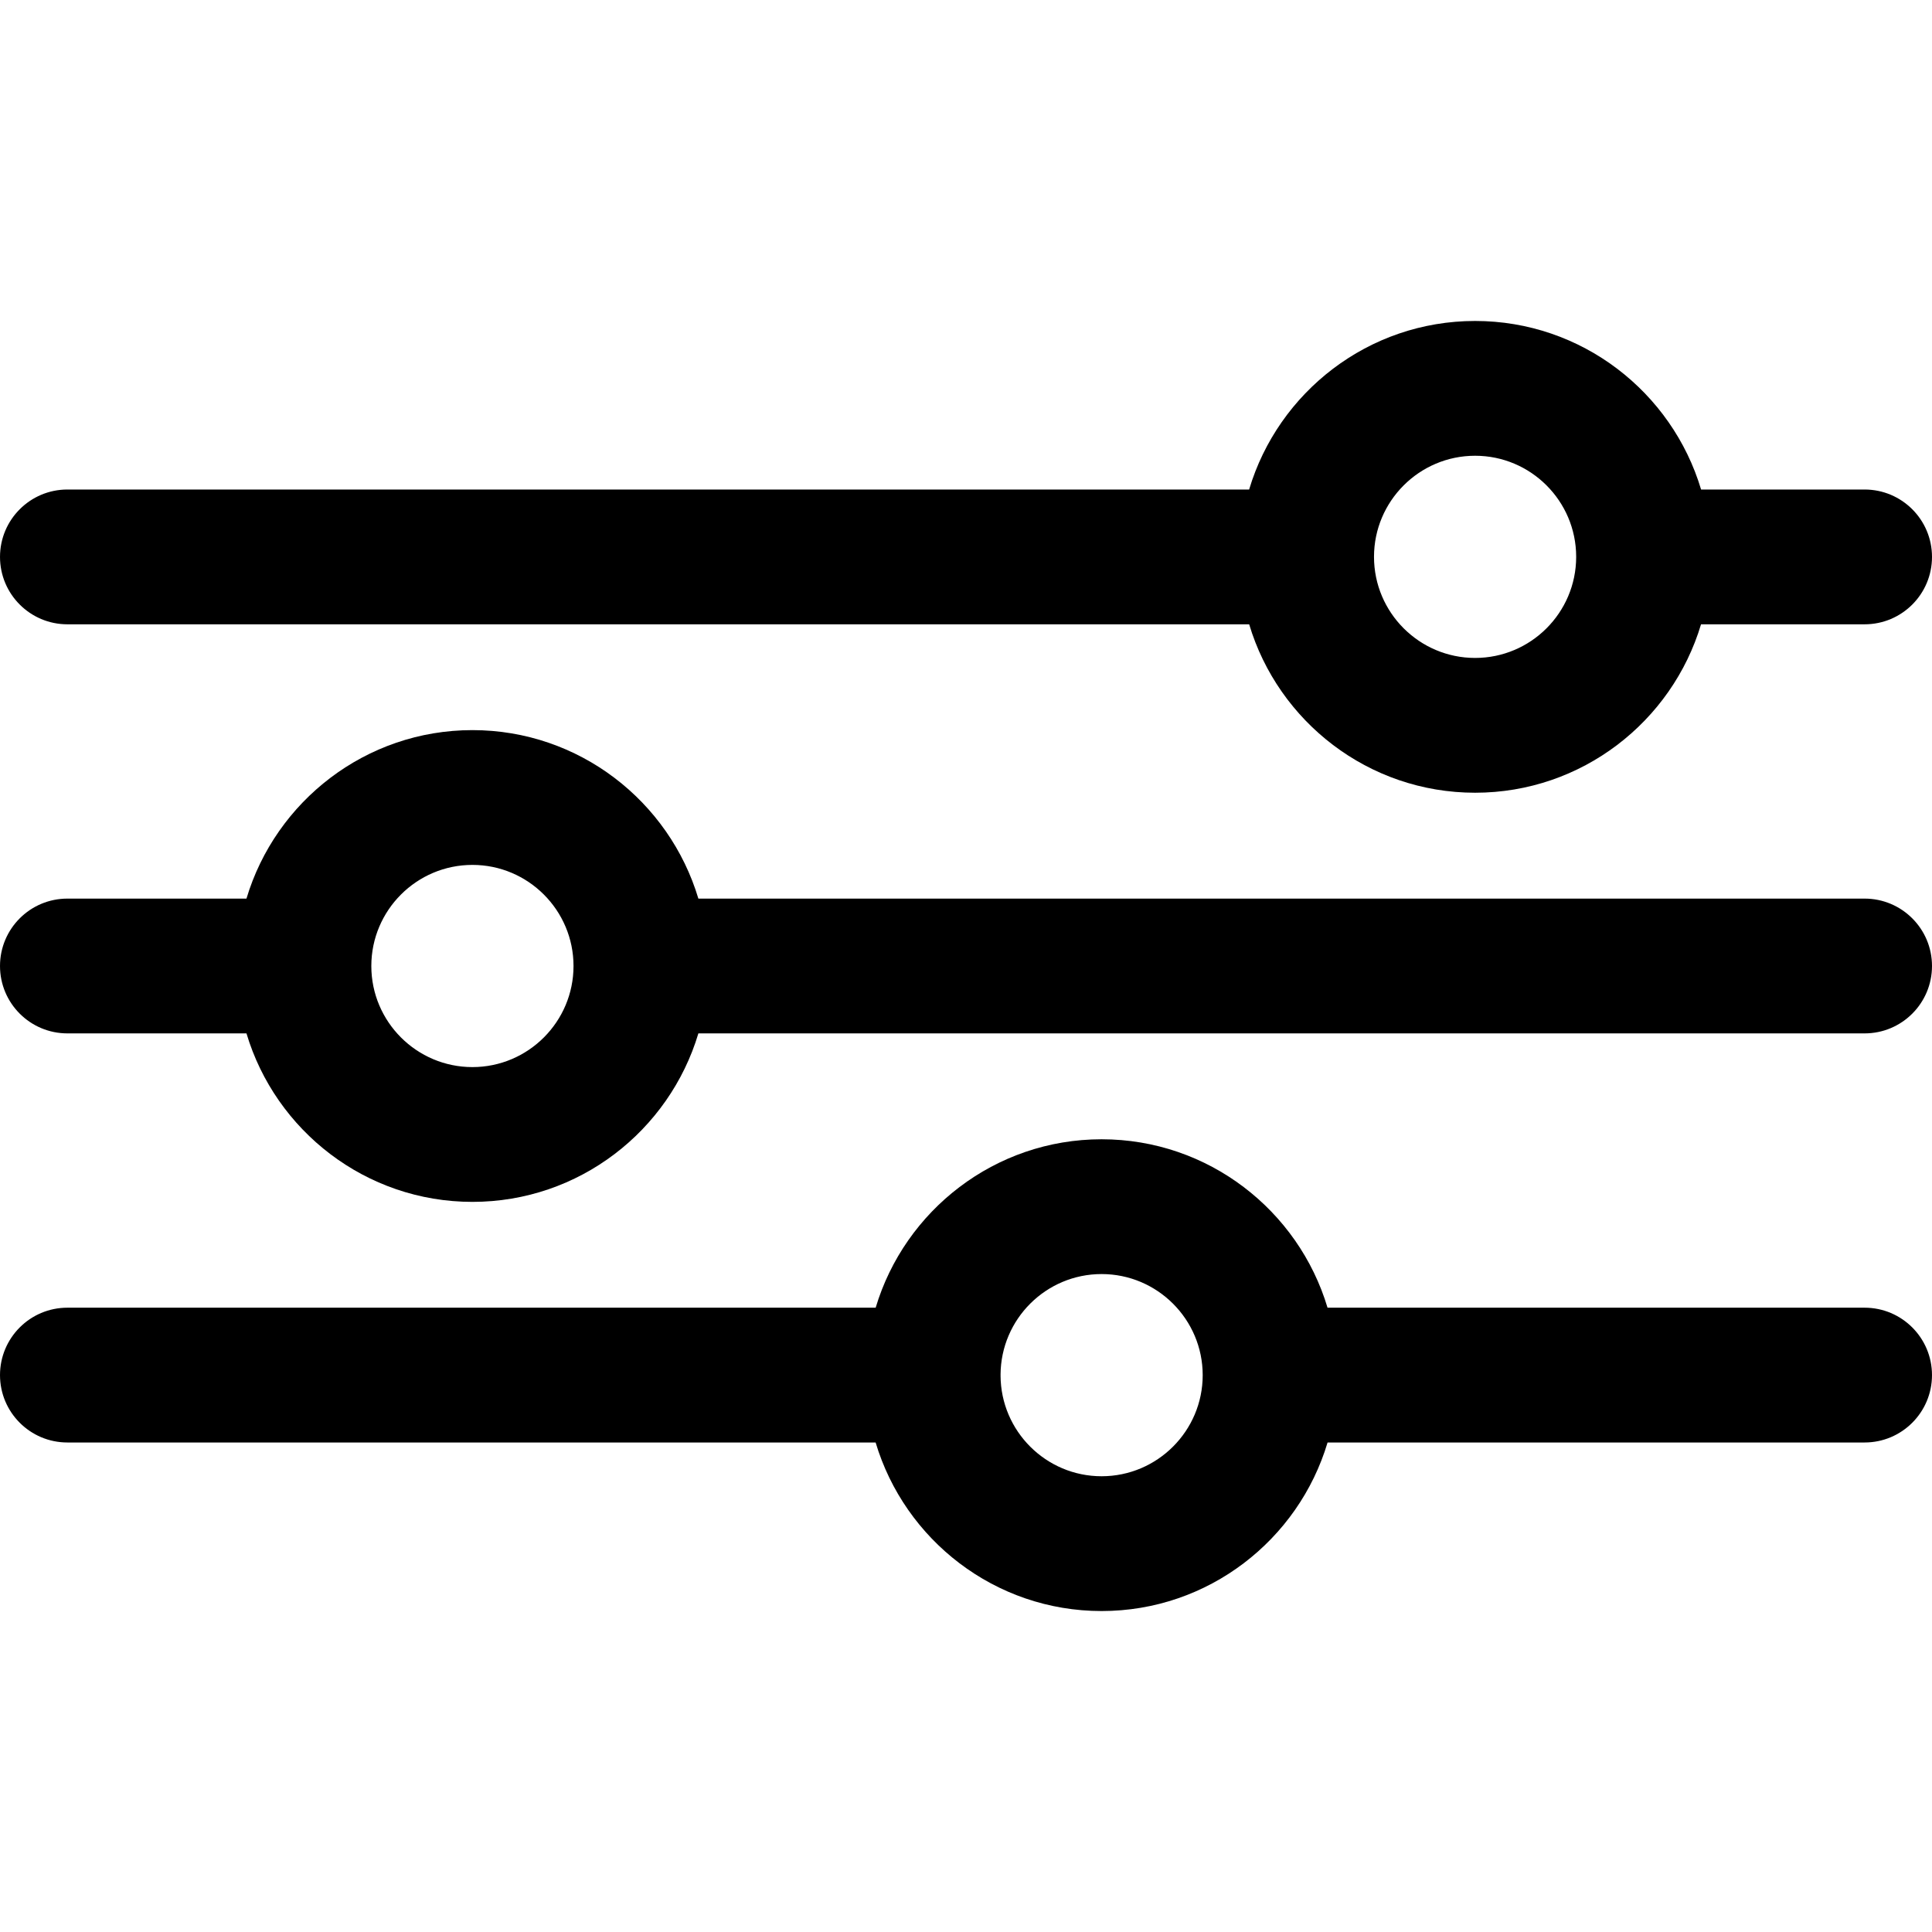 <svg id="Capa_1" enable-background="new 0 0 494.073 494.073" height="512" viewBox="0 0 494.073 494.073" width="512" xmlns="http://www.w3.org/2000/svg"><g><g><path d="m17.235 159.655h302.218c7.446 24.876 30.512 43.071 57.778 43.071s50.338-18.195 57.778-43.071h41.83c9.52 0 17.235-7.716 17.235-17.235s-7.716-17.235-17.235-17.235h-41.819c-7.434-24.893-30.512-43.105-57.789-43.105s-50.355 18.212-57.789 43.105h-302.207c-9.519-.001-17.235 7.715-17.235 17.234s7.716 17.236 17.235 17.236zm359.995-43.105c14.242 0 25.824 11.57 25.847 25.807 0 .023-.006.04-.006.063 0 .017.006.029.006.046-.034 14.225-11.611 25.789-25.847 25.789-14.253 0-25.853-11.599-25.853-25.853.001-14.253 11.6-25.852 25.853-25.852z"/><path d="m476.838 334.418h-137.347c-7.44-24.876-30.512-43.071-57.778-43.071s-50.338 18.195-57.778 43.071h-206.7c-9.519 0-17.235 7.716-17.235 17.236s7.716 17.235 17.235 17.235h206.689c7.434 24.893 30.512 43.105 57.789 43.105s50.355-18.212 57.789-43.105h137.335c9.52 0 17.235-7.716 17.235-17.235.001-9.52-7.715-17.236-17.234-17.236zm-195.124 43.105c-14.213 0-25.778-11.536-25.841-25.738 0-.046.011-.086.011-.132 0-.04-.011-.075-.011-.115.075-14.196 11.628-25.721 25.841-25.721 14.253 0 25.853 11.599 25.853 25.853s-11.6 25.853-25.853 25.853z"/><path d="m476.838 229.801h-298.242c-7.44-24.887-30.512-43.088-57.784-43.088s-50.344 18.2-57.784 43.088h-45.793c-9.519 0-17.235 7.716-17.235 17.235s7.716 17.235 17.235 17.235h45.794c7.44 24.887 30.512 43.088 57.784 43.088s50.344-18.2 57.784-43.088h298.242c9.52 0 17.235-7.716 17.235-17.235s-7.717-17.235-17.236-17.235zm-356.026 43.088c-14.248 0-25.835-11.582-25.853-25.824 0-.011 0-.017 0-.029s0-.017 0-.029c.017-14.242 11.605-25.824 25.853-25.824 14.253 0 25.853 11.599 25.853 25.853s-11.599 25.853-25.853 25.853z"/></g></g></svg>